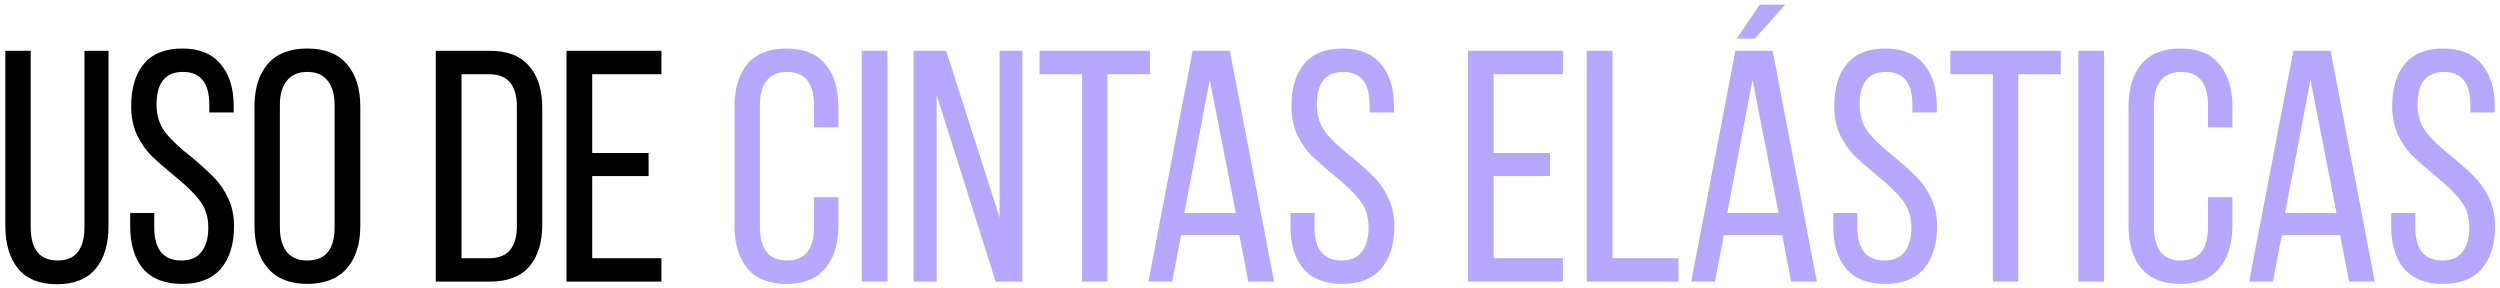 <?xml version="1.0" encoding="UTF-8"?> <svg xmlns="http://www.w3.org/2000/svg" width="364" height="42" viewBox="0 0 364 42" fill="none"> <path d="M4.472 33.08C4.472 36.312 5.784 37.928 8.408 37.928C9.72 37.928 10.696 37.512 11.336 36.68C11.976 35.848 12.296 34.648 12.296 33.08V7.4H15.8V32.888C15.8 35.544 15.176 37.624 13.928 39.128C12.68 40.632 10.792 41.384 8.264 41.384C5.768 41.384 3.896 40.632 2.648 39.128C1.4 37.592 0.776 35.512 0.776 32.888V7.4H4.472V33.08ZM26.538 7.064C29.003 7.064 30.858 7.816 32.106 9.32C33.386 10.792 34.026 12.84 34.026 15.464V16.376H30.474V15.272C30.474 12.072 29.195 10.472 26.634 10.472C24.075 10.472 22.794 12.056 22.794 15.224C22.794 16.824 23.227 18.184 24.09 19.304C24.954 20.392 26.25 21.608 27.979 22.952C29.355 24.104 30.427 25.08 31.195 25.88C31.994 26.68 32.666 27.672 33.211 28.856C33.786 30.04 34.075 31.4 34.075 32.936C34.075 35.56 33.434 37.624 32.154 39.128C30.875 40.6 28.986 41.336 26.491 41.336C23.994 41.336 22.107 40.6 20.826 39.128C19.578 37.624 18.954 35.56 18.954 32.936V31.016H22.459V33.128C22.459 34.664 22.779 35.848 23.419 36.68C24.09 37.512 25.082 37.928 26.395 37.928C27.706 37.928 28.683 37.512 29.323 36.68C29.994 35.848 30.331 34.664 30.331 33.128C30.331 31.56 29.898 30.232 29.035 29.144C28.203 28.056 26.922 26.824 25.195 25.448C23.883 24.36 22.811 23.416 21.979 22.616C21.178 21.784 20.491 20.776 19.915 19.592C19.37 18.376 19.099 17 19.099 15.464C19.099 12.808 19.723 10.744 20.971 9.272C22.218 7.8 24.075 7.064 26.538 7.064ZM37.054 15.512C37.054 12.888 37.694 10.824 38.974 9.32C40.286 7.816 42.206 7.064 44.734 7.064C47.262 7.064 49.182 7.816 50.494 9.32C51.806 10.824 52.462 12.888 52.462 15.512V32.888C52.462 35.512 51.806 37.576 50.494 39.08C49.182 40.584 47.262 41.336 44.734 41.336C42.238 41.336 40.334 40.584 39.022 39.08C37.71 37.576 37.054 35.512 37.054 32.888V15.512ZM40.75 33.08C40.75 34.648 41.086 35.848 41.758 36.68C42.43 37.512 43.422 37.928 44.734 37.928C47.39 37.928 48.718 36.312 48.718 33.08V15.32C48.718 13.784 48.382 12.6 47.71 11.768C47.07 10.904 46.078 10.472 44.734 10.472C43.422 10.472 42.43 10.904 41.758 11.768C41.086 12.6 40.75 13.784 40.75 15.32V33.08ZM71.323 7.4C73.883 7.4 75.787 8.136 77.035 9.608C78.315 11.048 78.955 13.096 78.955 15.752V32.696C78.955 35.32 78.315 37.368 77.035 38.84C75.787 40.28 73.883 41 71.323 41H63.451V7.4H71.323ZM71.275 37.592C73.931 37.592 75.259 36.008 75.259 32.84V15.56C75.259 12.392 73.915 10.808 71.227 10.808H67.195V37.592H71.275ZM94.434 25.64H86.227V37.592H96.306V41H82.483V7.4H96.306V10.808H86.227V22.28H94.434V25.64Z" fill="black"></path> <path d="M114.481 7.064C117.009 7.064 118.897 7.816 120.145 9.32C121.425 10.824 122.065 12.888 122.065 15.512V18.536H118.513V15.32C118.513 12.088 117.201 10.472 114.577 10.472C113.265 10.472 112.273 10.904 111.601 11.768C110.961 12.6 110.641 13.784 110.641 15.32V33.08C110.641 34.616 110.961 35.816 111.601 36.68C112.273 37.512 113.265 37.928 114.577 37.928C117.201 37.928 118.513 36.312 118.513 33.08V28.712H122.065V32.888C122.065 35.512 121.425 37.576 120.145 39.08C118.897 40.584 117.009 41.336 114.481 41.336C111.985 41.336 110.097 40.584 108.817 39.08C107.569 37.576 106.945 35.512 106.945 32.888V15.512C106.945 12.888 107.569 10.824 108.817 9.32C110.097 7.816 111.985 7.064 114.481 7.064ZM129.211 41H125.467V7.4H129.211V41ZM133.013 41V7.4H137.765L145.541 31.688V7.4H148.853V41H144.965L136.373 13.832V41H133.013ZM157.549 10.808H151.357V7.4H167.437V10.808H161.245V41H157.549V10.808ZM170.666 41H167.21L173.642 7.4H179.066L185.498 41H181.754L180.458 34.232H171.962L170.666 41ZM179.93 31.016L176.138 11.624L172.442 31.016H179.93ZM195.476 7.064C197.94 7.064 199.796 7.816 201.044 9.32C202.324 10.792 202.964 12.84 202.964 15.464V16.376H199.412V15.272C199.412 12.072 198.132 10.472 195.572 10.472C193.012 10.472 191.732 12.056 191.732 15.224C191.732 16.824 192.164 18.184 193.028 19.304C193.892 20.392 195.188 21.608 196.916 22.952C198.292 24.104 199.364 25.08 200.132 25.88C200.932 26.68 201.604 27.672 202.148 28.856C202.724 30.04 203.012 31.4 203.012 32.936C203.012 35.56 202.372 37.624 201.092 39.128C199.812 40.6 197.924 41.336 195.428 41.336C192.932 41.336 191.044 40.6 189.764 39.128C188.516 37.624 187.892 35.56 187.892 32.936V31.016H191.396V33.128C191.396 34.664 191.716 35.848 192.356 36.68C193.028 37.512 194.02 37.928 195.332 37.928C196.644 37.928 197.62 37.512 198.26 36.68C198.932 35.848 199.268 34.664 199.268 33.128C199.268 31.56 198.836 30.232 197.972 29.144C197.14 28.056 195.86 26.824 194.132 25.448C192.82 24.36 191.748 23.416 190.916 22.616C190.116 21.784 189.428 20.776 188.852 19.592C188.308 18.376 188.036 17 188.036 15.464C188.036 12.808 188.66 10.744 189.908 9.272C191.156 7.8 193.012 7.064 195.476 7.064ZM225.685 25.64H217.477V37.592H227.557V41H213.733V7.4H227.557V10.808H217.477V22.28H225.685V25.64ZM231.029 7.4H234.773V37.592H244.373V41H231.029V7.4ZM255.505 5.624H252.865L256.225 0.68H259.921L255.505 5.624ZM249.697 41H246.241L252.673 7.4H258.097L264.529 41H260.785L259.489 34.232H250.993L249.697 41ZM258.961 31.016L255.169 11.624L251.473 31.016H258.961ZM274.507 7.064C276.971 7.064 278.827 7.816 280.075 9.32C281.355 10.792 281.995 12.84 281.995 15.464V16.376H278.443V15.272C278.443 12.072 277.163 10.472 274.603 10.472C272.043 10.472 270.763 12.056 270.763 15.224C270.763 16.824 271.195 18.184 272.059 19.304C272.923 20.392 274.219 21.608 275.947 22.952C277.323 24.104 278.395 25.08 279.163 25.88C279.963 26.68 280.635 27.672 281.179 28.856C281.755 30.04 282.043 31.4 282.043 32.936C282.043 35.56 281.403 37.624 280.123 39.128C278.843 40.6 276.955 41.336 274.459 41.336C271.963 41.336 270.075 40.6 268.795 39.128C267.547 37.624 266.923 35.56 266.923 32.936V31.016H270.427V33.128C270.427 34.664 270.747 35.848 271.387 36.68C272.059 37.512 273.051 37.928 274.363 37.928C275.675 37.928 276.651 37.512 277.291 36.68C277.963 35.848 278.299 34.664 278.299 33.128C278.299 31.56 277.867 30.232 277.003 29.144C276.171 28.056 274.891 26.824 273.163 25.448C271.851 24.36 270.779 23.416 269.947 22.616C269.147 21.784 268.459 20.776 267.883 19.592C267.339 18.376 267.067 17 267.067 15.464C267.067 12.808 267.691 10.744 268.939 9.272C270.187 7.8 272.043 7.064 274.507 7.064ZM290.159 10.808H283.967V7.4H300.047V10.808H293.855V41H290.159V10.808ZM306.352 41H302.608V7.4H306.352V41ZM317.449 7.064C319.977 7.064 321.865 7.816 323.113 9.32C324.393 10.824 325.033 12.888 325.033 15.512V18.536H321.481V15.32C321.481 12.088 320.169 10.472 317.545 10.472C316.233 10.472 315.241 10.904 314.569 11.768C313.929 12.6 313.609 13.784 313.609 15.32V33.08C313.609 34.616 313.929 35.816 314.569 36.68C315.241 37.512 316.233 37.928 317.545 37.928C320.169 37.928 321.481 36.312 321.481 33.08V28.712H325.033V32.888C325.033 35.512 324.393 37.576 323.113 39.08C321.865 40.584 319.977 41.336 317.449 41.336C314.953 41.336 313.065 40.584 311.785 39.08C310.537 37.576 309.913 35.512 309.913 32.888V15.512C309.913 12.888 310.537 10.824 311.785 9.32C313.065 7.816 314.953 7.064 317.449 7.064ZM330.932 41H327.476L333.908 7.4H339.332L345.764 41H342.02L340.724 34.232H332.228L330.932 41ZM340.196 31.016L336.404 11.624L332.708 31.016H340.196ZM355.742 7.064C358.206 7.064 360.062 7.816 361.31 9.32C362.59 10.792 363.23 12.84 363.23 15.464V16.376H359.678V15.272C359.678 12.072 358.398 10.472 355.838 10.472C353.278 10.472 351.998 12.056 351.998 15.224C351.998 16.824 352.43 18.184 353.294 19.304C354.158 20.392 355.454 21.608 357.182 22.952C358.558 24.104 359.63 25.08 360.398 25.88C361.198 26.68 361.87 27.672 362.414 28.856C362.99 30.04 363.278 31.4 363.278 32.936C363.278 35.56 362.638 37.624 361.358 39.128C360.078 40.6 358.19 41.336 355.694 41.336C353.198 41.336 351.31 40.6 350.03 39.128C348.782 37.624 348.158 35.56 348.158 32.936V31.016H351.662V33.128C351.662 34.664 351.982 35.848 352.622 36.68C353.294 37.512 354.286 37.928 355.598 37.928C356.91 37.928 357.886 37.512 358.526 36.68C359.198 35.848 359.534 34.664 359.534 33.128C359.534 31.56 359.102 30.232 358.238 29.144C357.406 28.056 356.126 26.824 354.398 25.448C353.086 24.36 352.014 23.416 351.182 22.616C350.382 21.784 349.694 20.776 349.118 19.592C348.574 18.376 348.302 17 348.302 15.464C348.302 12.808 348.926 10.744 350.174 9.272C351.422 7.8 353.278 7.064 355.742 7.064Z" fill="#B7A7FF"></path> </svg> 